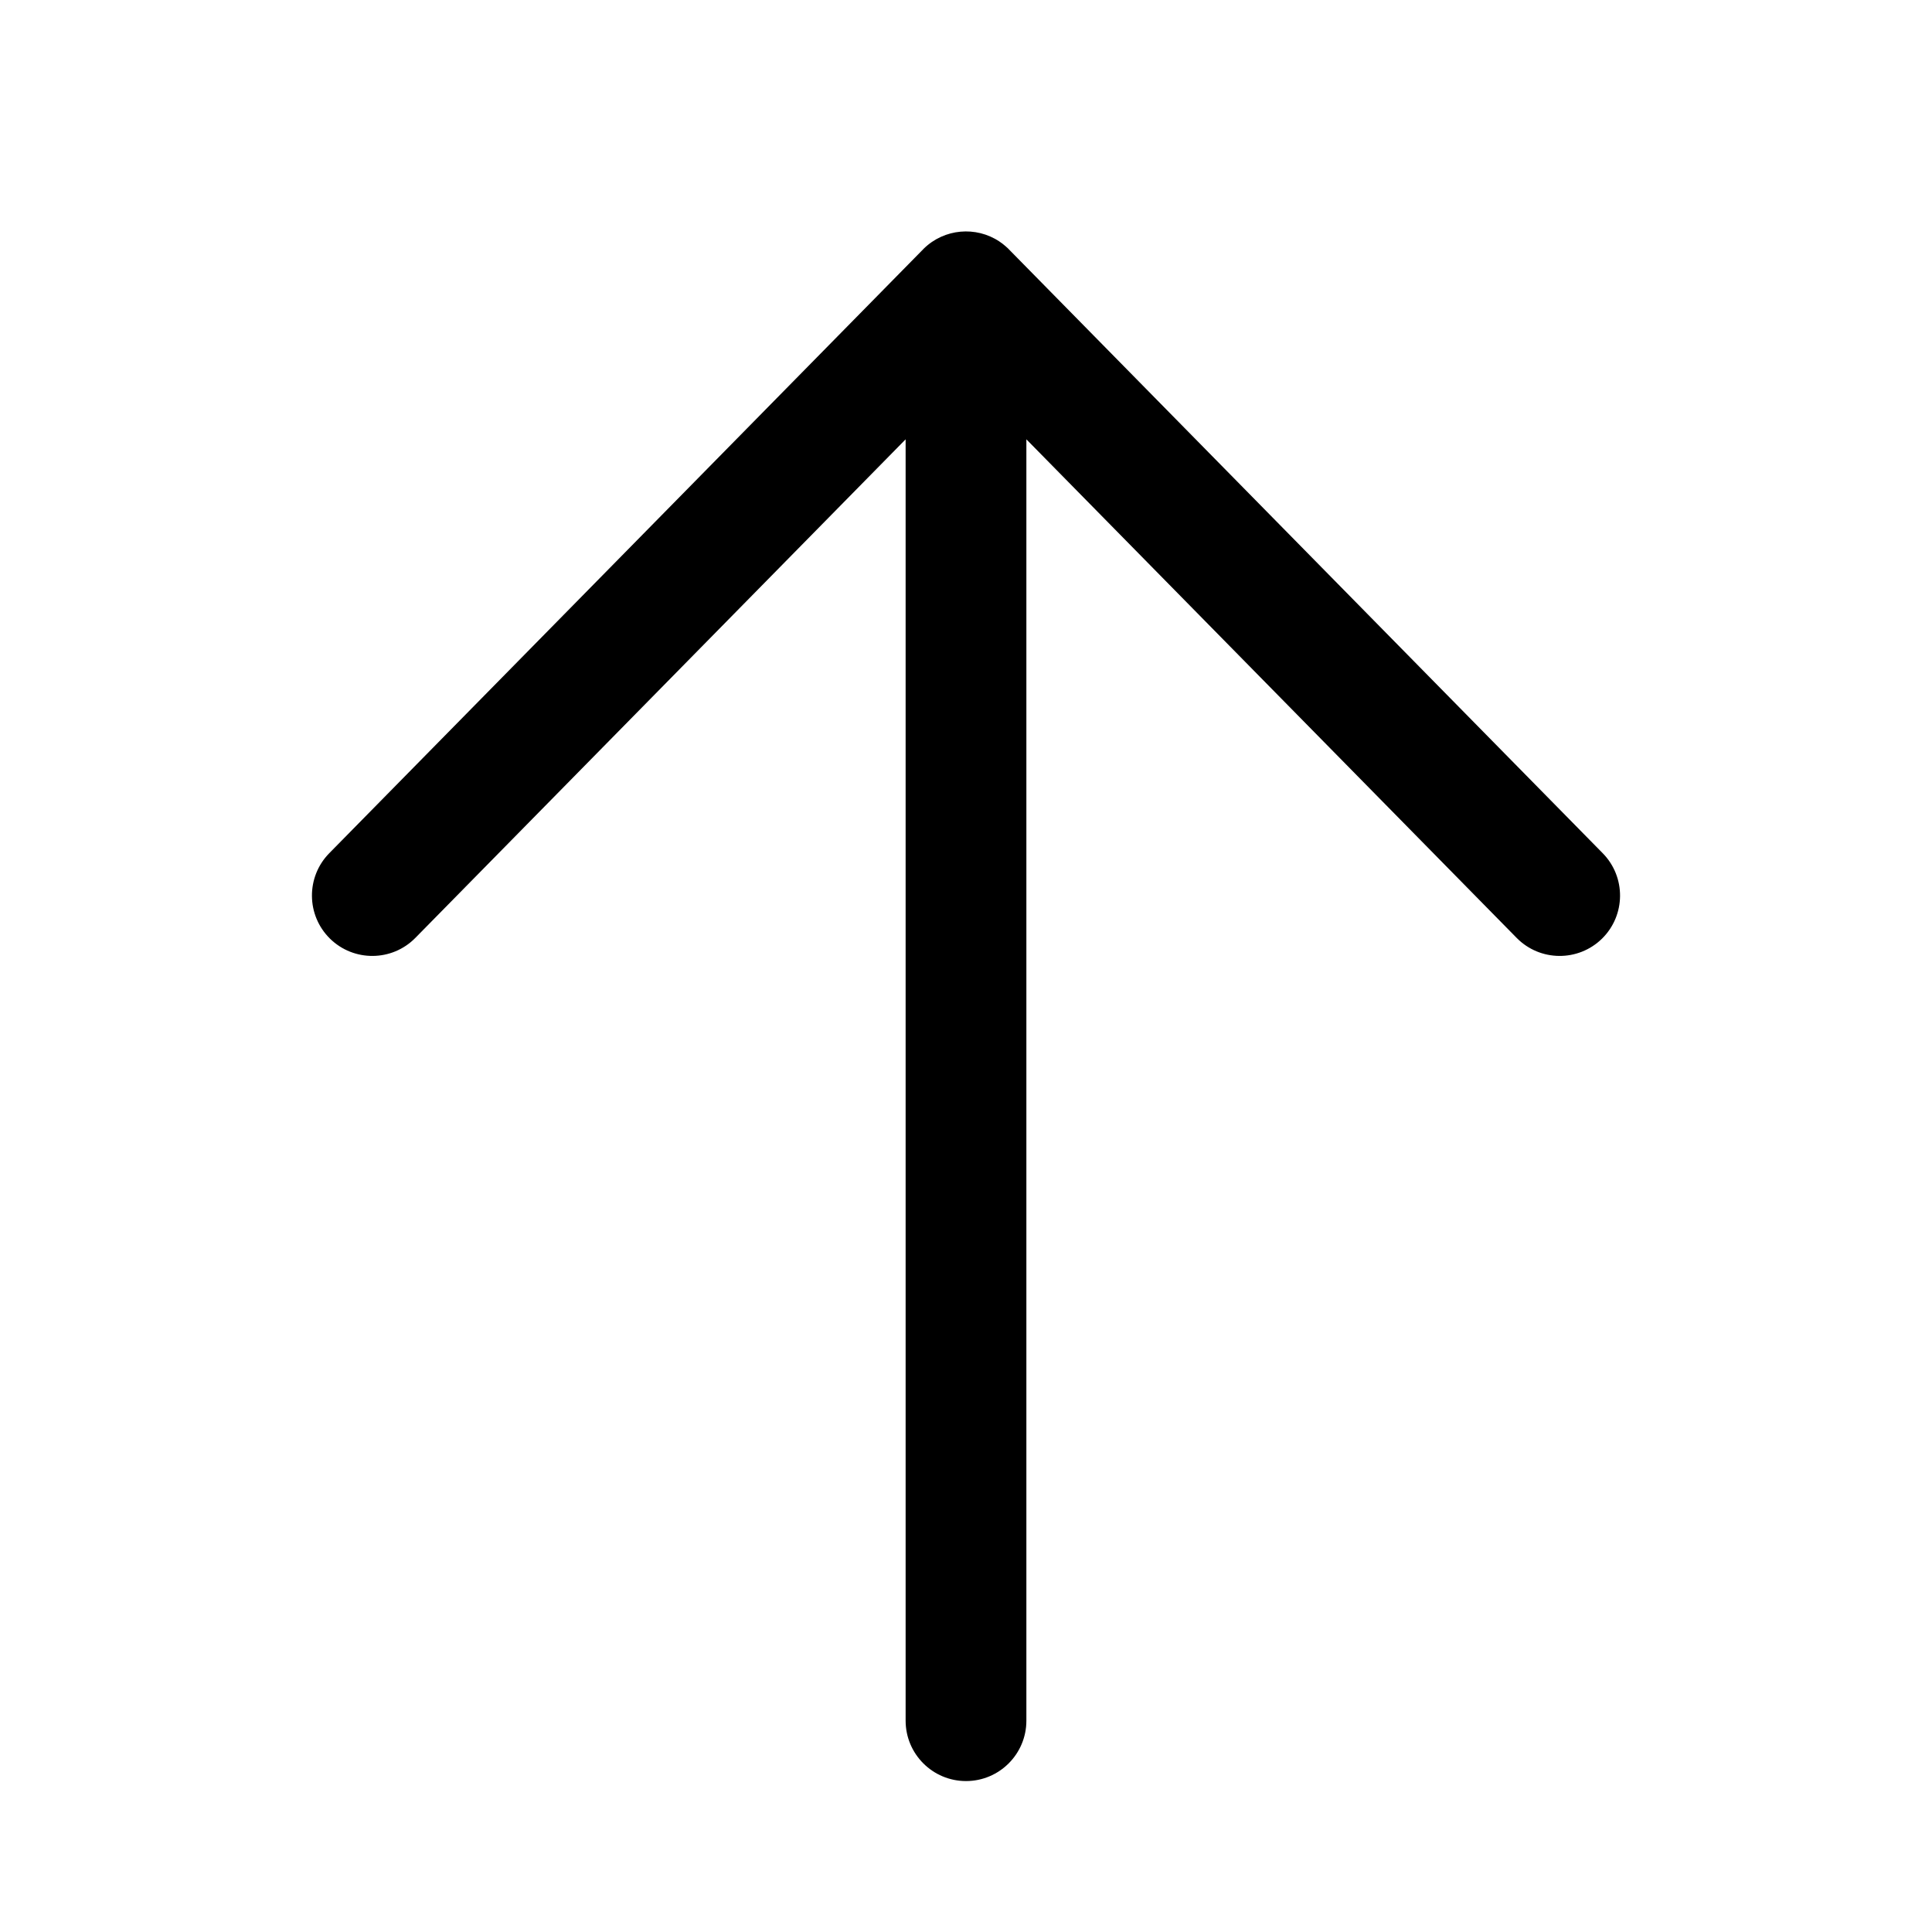<svg xmlns="http://www.w3.org/2000/svg" viewBox="0 0 48 48" fill="none"><path d="M24 44.25C23.172 44.25 22.5 43.578 22.5 42.75V10.915L10.319 23.302C9.739 23.892 8.789 23.9 8.198 23.32C7.608 22.739 7.6 21.789 8.18 21.198L22.928 6.201C22.931 6.198 22.934 6.195 22.937 6.192C22.941 6.188 22.944 6.184 22.948 6.18C23.462 5.675 24.249 5.615 24.827 5.998C24.882 6.034 24.935 6.075 24.985 6.119C25.008 6.139 25.03 6.159 25.052 6.18C25.053 6.182 25.055 6.184 25.057 6.186C25.07 6.198 25.082 6.21 25.093 6.223L39.819 21.198C40.4 21.789 40.392 22.739 39.802 23.32C39.211 23.9 38.261 23.892 37.681 23.302L25.5 10.915V42.75C25.5 43.578 24.828 44.25 24 44.25Z" fill="currentColor"/></svg>